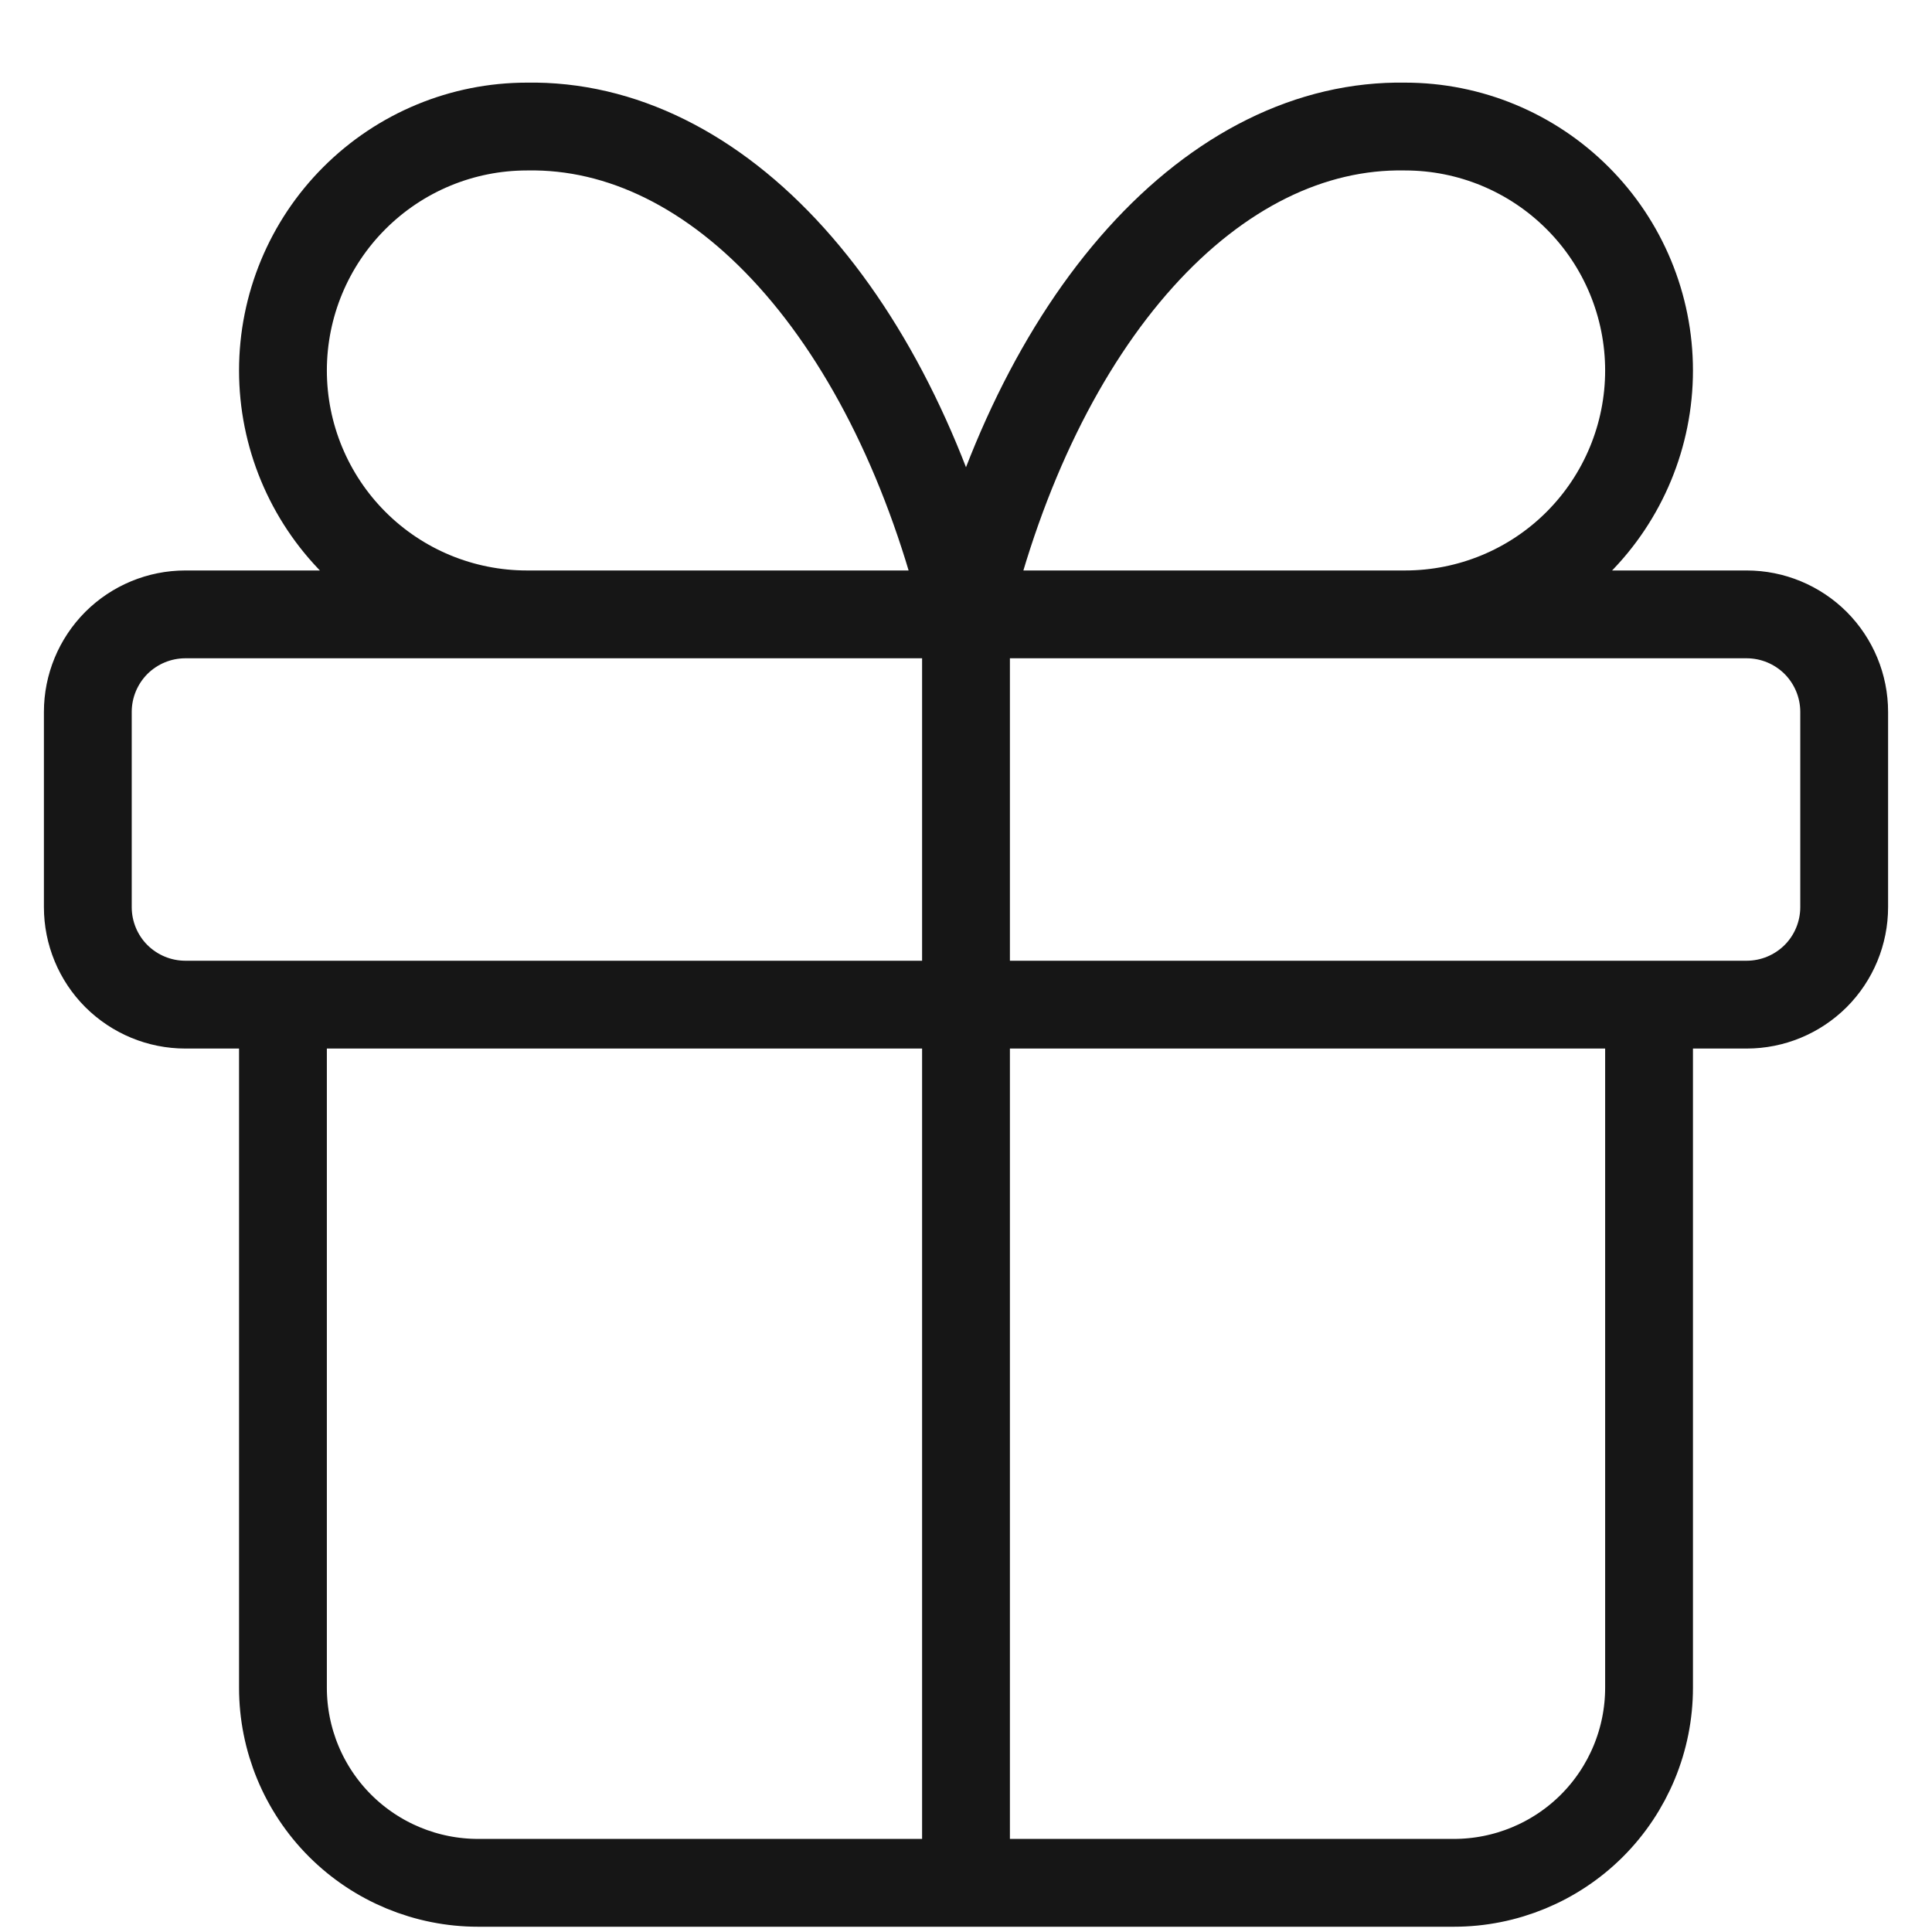 <svg width="22" height="22" viewBox="0 0 22 22" fill="none" xmlns="http://www.w3.org/2000/svg">
<path d="M11 6.996V21.44M11 6.996C10.598 5.34 9.906 3.924 9.014 2.933C8.122 1.942 7.072 1.422 6 1.441C5.263 1.441 4.557 1.734 4.036 2.255C3.515 2.775 3.222 3.482 3.222 4.219C3.222 4.955 3.515 5.662 4.036 6.183C4.557 6.704 5.263 6.996 6 6.996M11 6.996C11.402 5.34 12.094 3.924 12.986 2.933C13.878 1.942 14.928 1.422 16 1.441C16.737 1.441 17.443 1.734 17.964 2.255C18.485 2.775 18.778 3.482 18.778 4.219C18.778 4.955 18.485 5.662 17.964 6.183C17.443 6.704 16.737 6.996 16 6.996M18.778 11.44V19.218C18.778 19.808 18.544 20.373 18.127 20.79C17.71 21.206 17.145 21.44 16.556 21.44H5.444C4.855 21.44 4.29 21.206 3.873 20.79C3.456 20.373 3.222 19.808 3.222 19.218V11.44M1 8.107C1 7.812 1.117 7.53 1.325 7.321C1.534 7.113 1.816 6.996 2.111 6.996H19.889C20.184 6.996 20.466 7.113 20.675 7.321C20.883 7.53 21 7.812 21 8.107V10.329C21 10.624 20.883 10.907 20.675 11.115C20.466 11.323 20.184 11.44 19.889 11.44H2.111C1.816 11.44 1.534 11.323 1.325 11.115C1.117 10.907 1 10.624 1 10.329V8.107Z" stroke="#161616" stroke-linecap="round" stroke-linejoin="round"/>
</svg>
